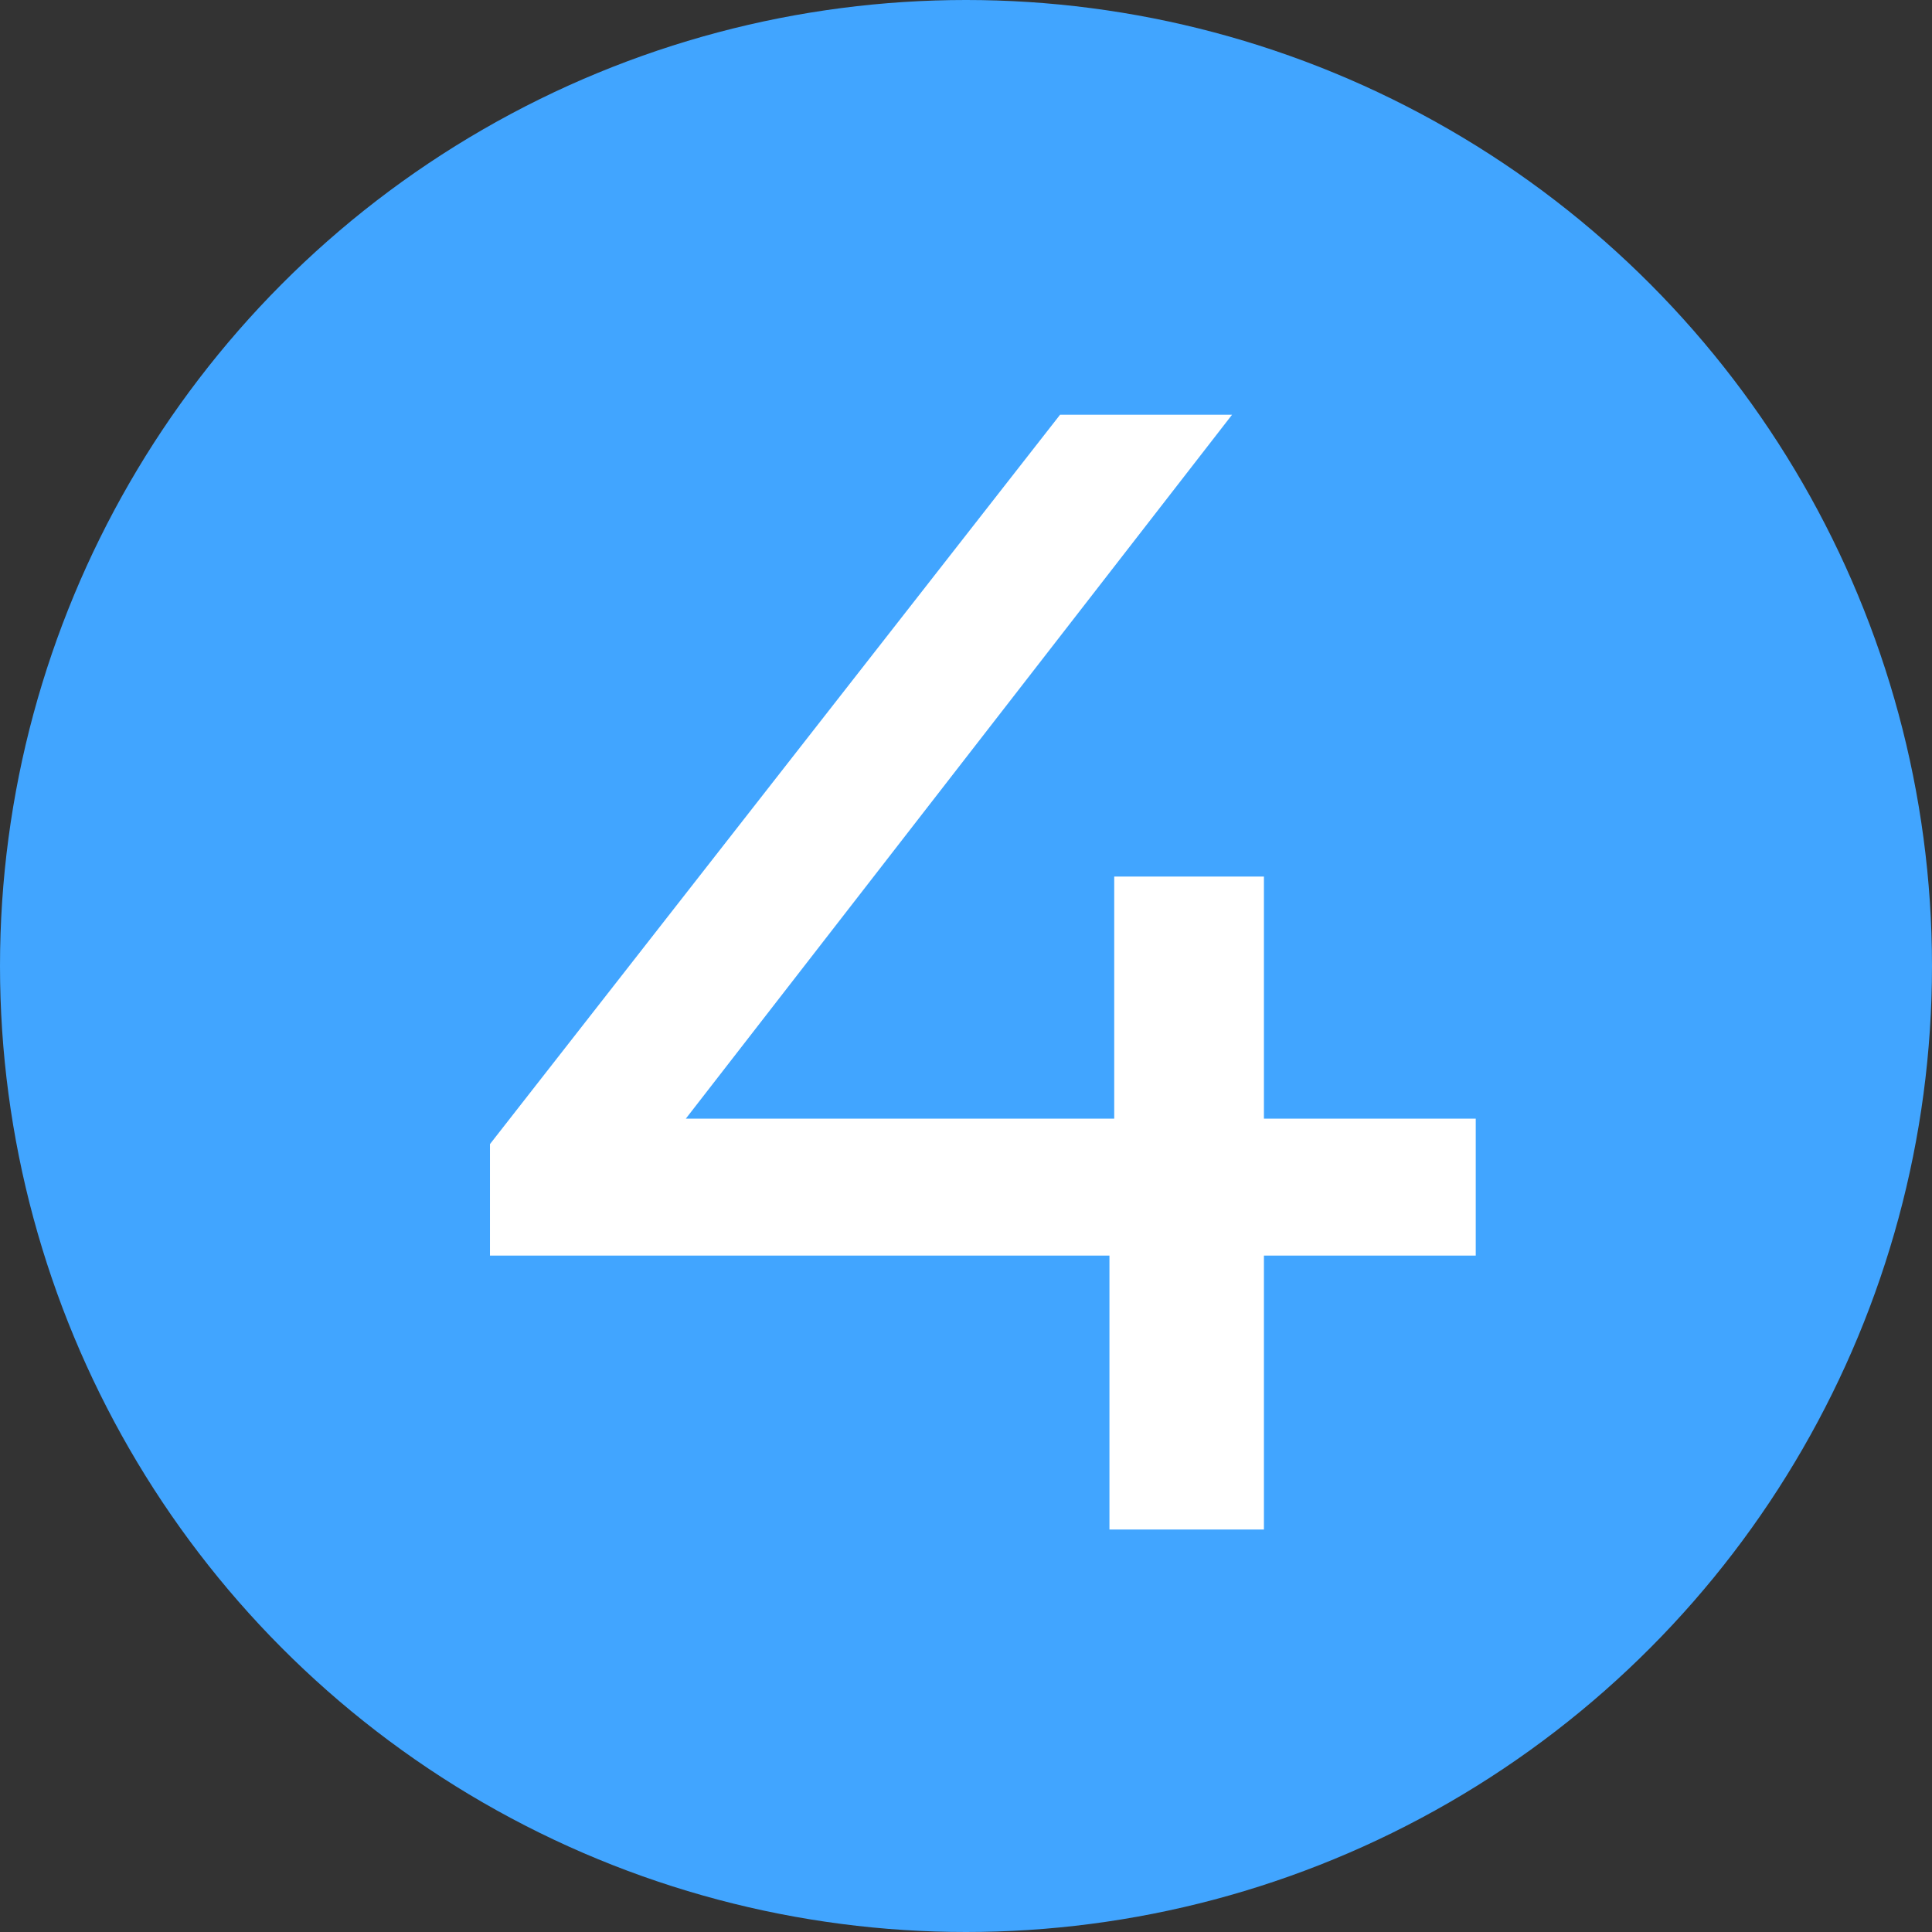 <?xml version="1.0" encoding="UTF-8"?> <svg xmlns="http://www.w3.org/2000/svg" width="96" height="96" viewBox="0 0 96 96" fill="none"><rect x="0" y="0" width="96" height="96" fill="#333333" stroke="none"/><circle cx="48" cy="48" r="48" fill="#41A5FF"></circle><path d="M73.329 62.389H62.804V76H55.128V62.389H24.346V56.85L52.675 20.607H61.221L34.079 55.584H55.365V43.556H62.804V55.584H73.329V62.389Z" fill="white"></path></svg> 